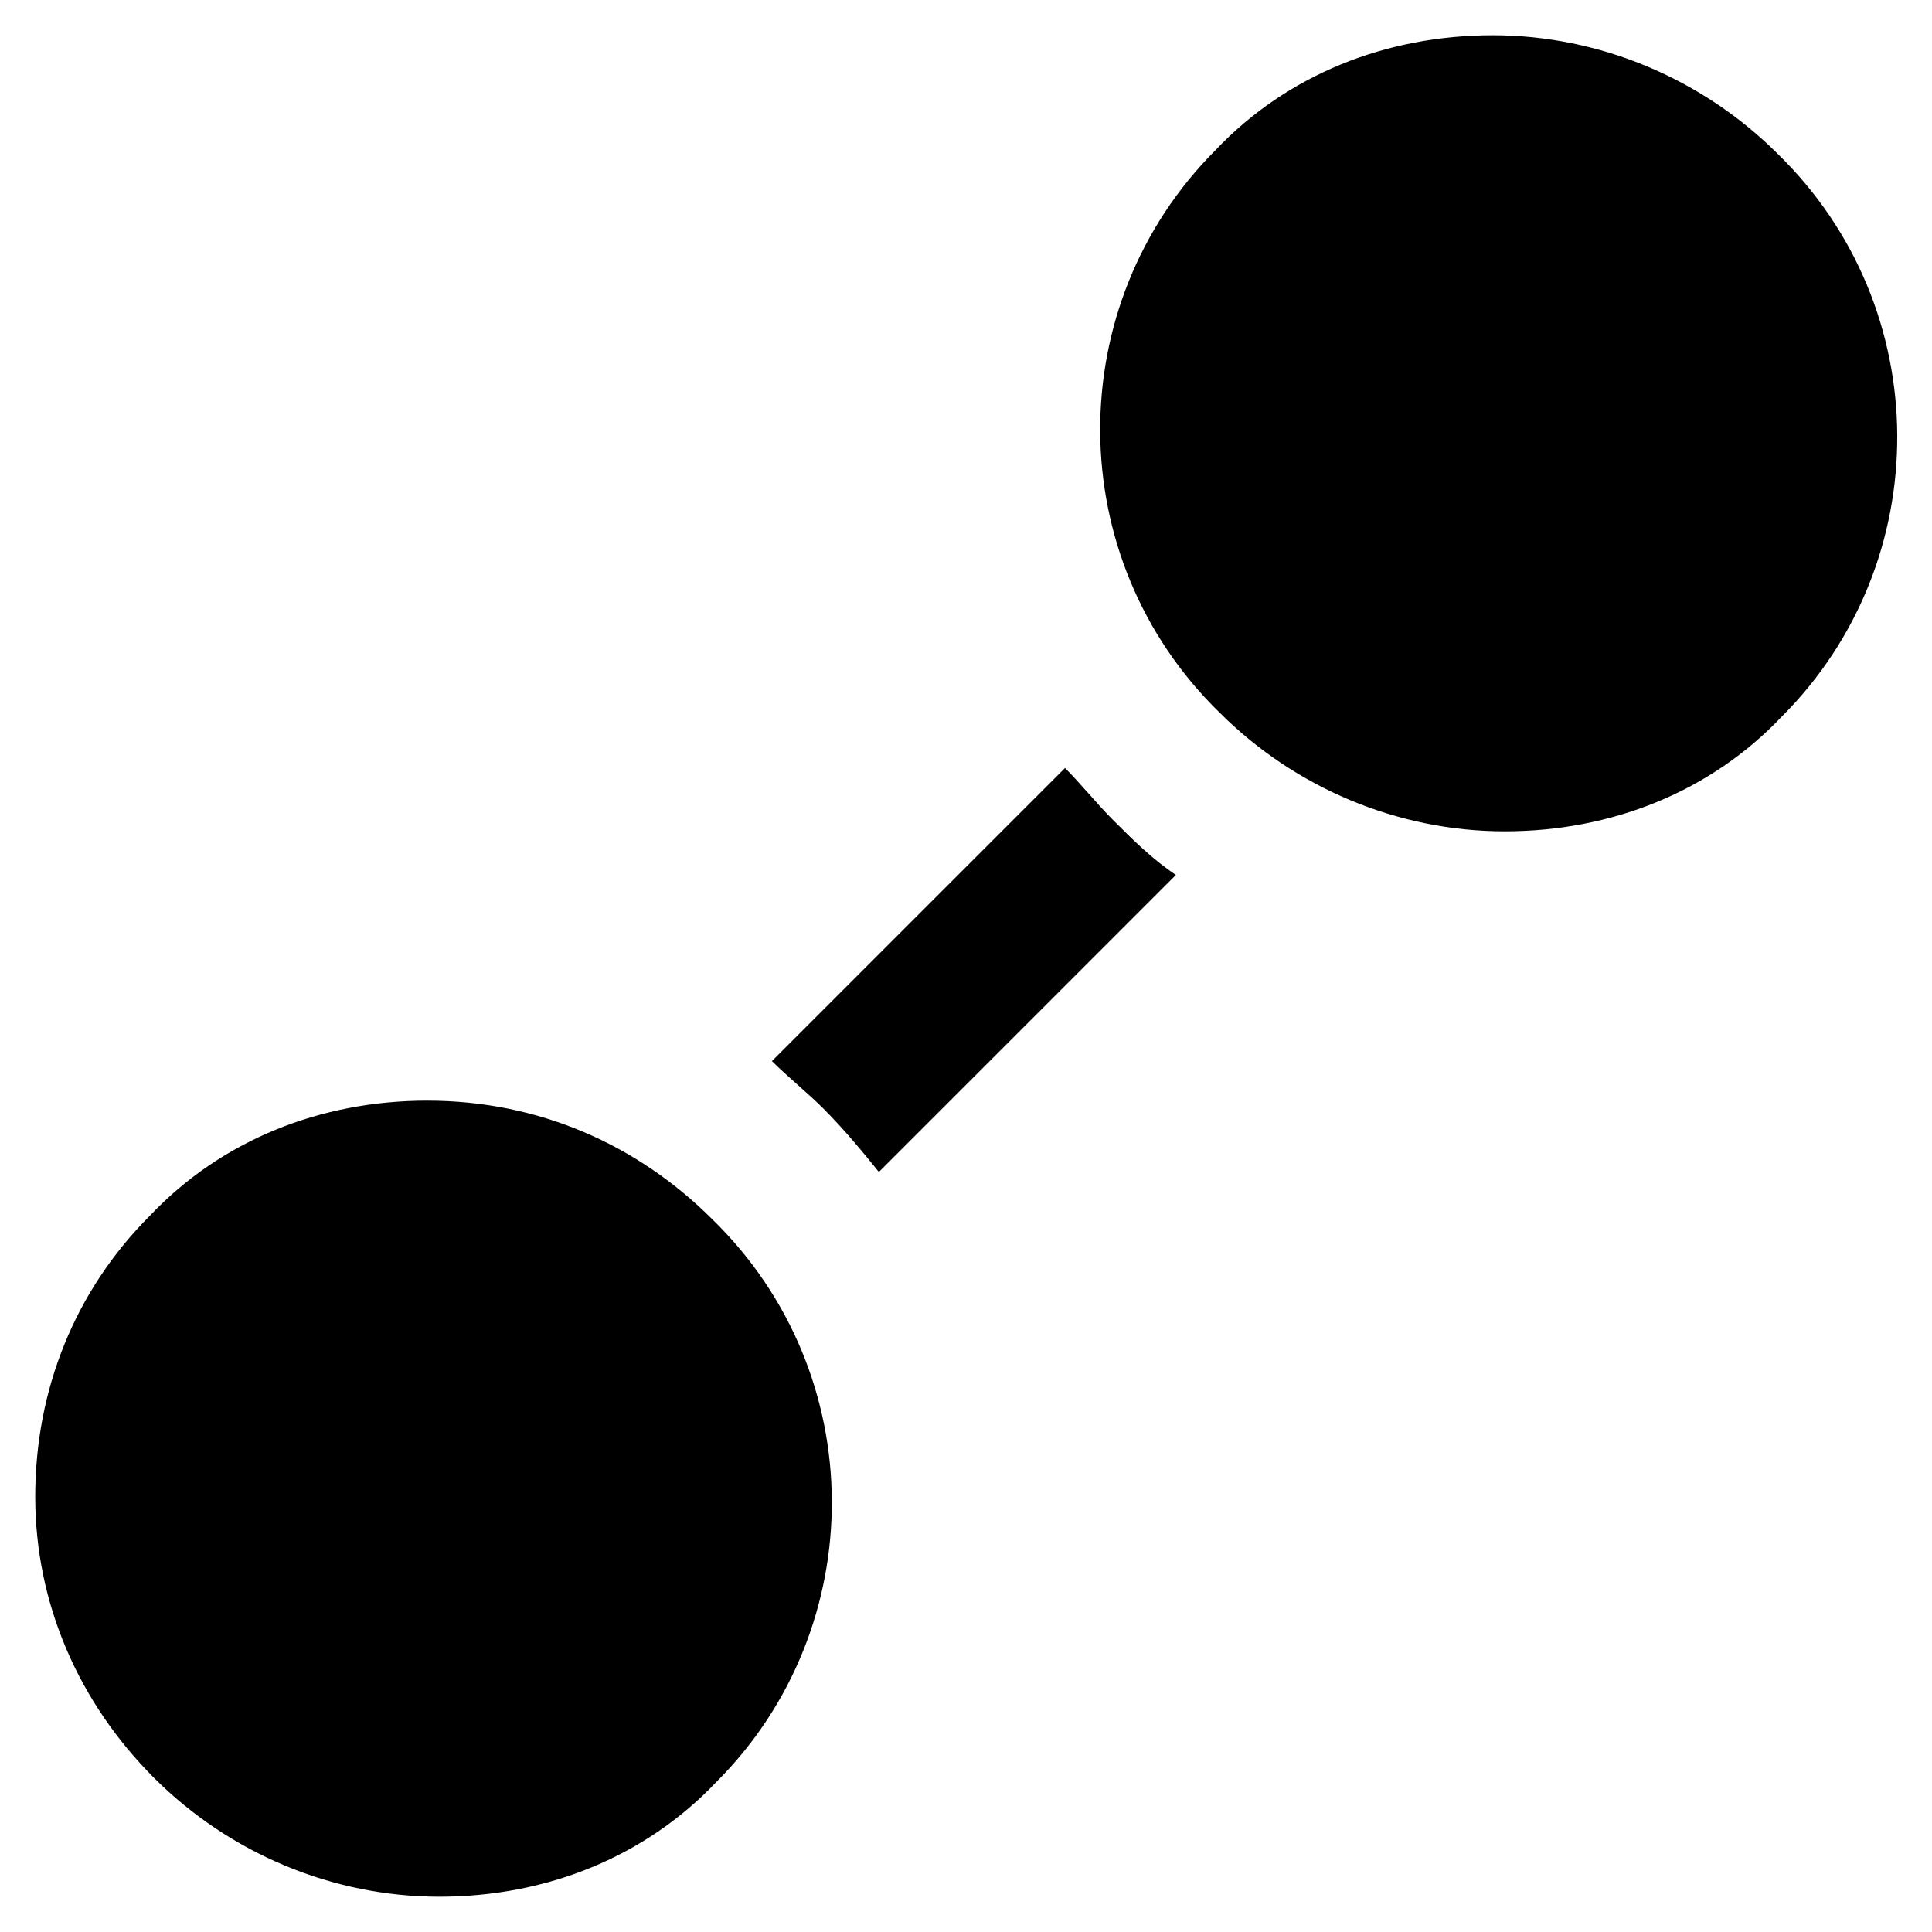 <?xml version="1.0" encoding="UTF-8"?>
<!-- Uploaded to: SVG Find, www.svgrepo.com, Generator: SVG Find Mixer Tools -->
<svg fill="#000000" width="800px" height="800px" version="1.1" viewBox="144 144 512 512" xmlns="http://www.w3.org/2000/svg">
 <g>
  <path d="m257.25 435.68c-28.34 0-54.578 10.496-73.473 30.438-19.941 19.941-30.438 46.184-30.438 74.523 0 28.34 11.547 54.578 31.488 74.523 19.941 19.941 47.23 31.488 75.57 31.488s54.578-10.496 73.473-30.438c40.934-40.934 40.934-108.11-1.051-149.04-19.941-19.945-46.184-31.492-75.57-31.492z"/>
  <path d="m615.17 184.83c-19.941-19.941-47.23-31.488-75.57-31.488s-54.578 10.496-73.473 30.438c-40.934 40.934-40.934 108.11 1.051 149.04 19.941 19.941 47.23 31.488 75.57 31.488s54.578-10.496 73.473-30.438c40.934-40.934 40.934-108.11-1.051-149.04z"/>
  <path d="m362.21 437.79c5.246 5.246 10.496 11.547 14.695 16.793l78.719-78.719c-6.297-4.199-11.547-9.445-16.793-14.695-4.199-4.199-8.398-9.445-12.594-13.645l-77.672 77.672c4.199 4.195 9.449 8.395 13.645 12.594z"/>
 </g>
</svg>